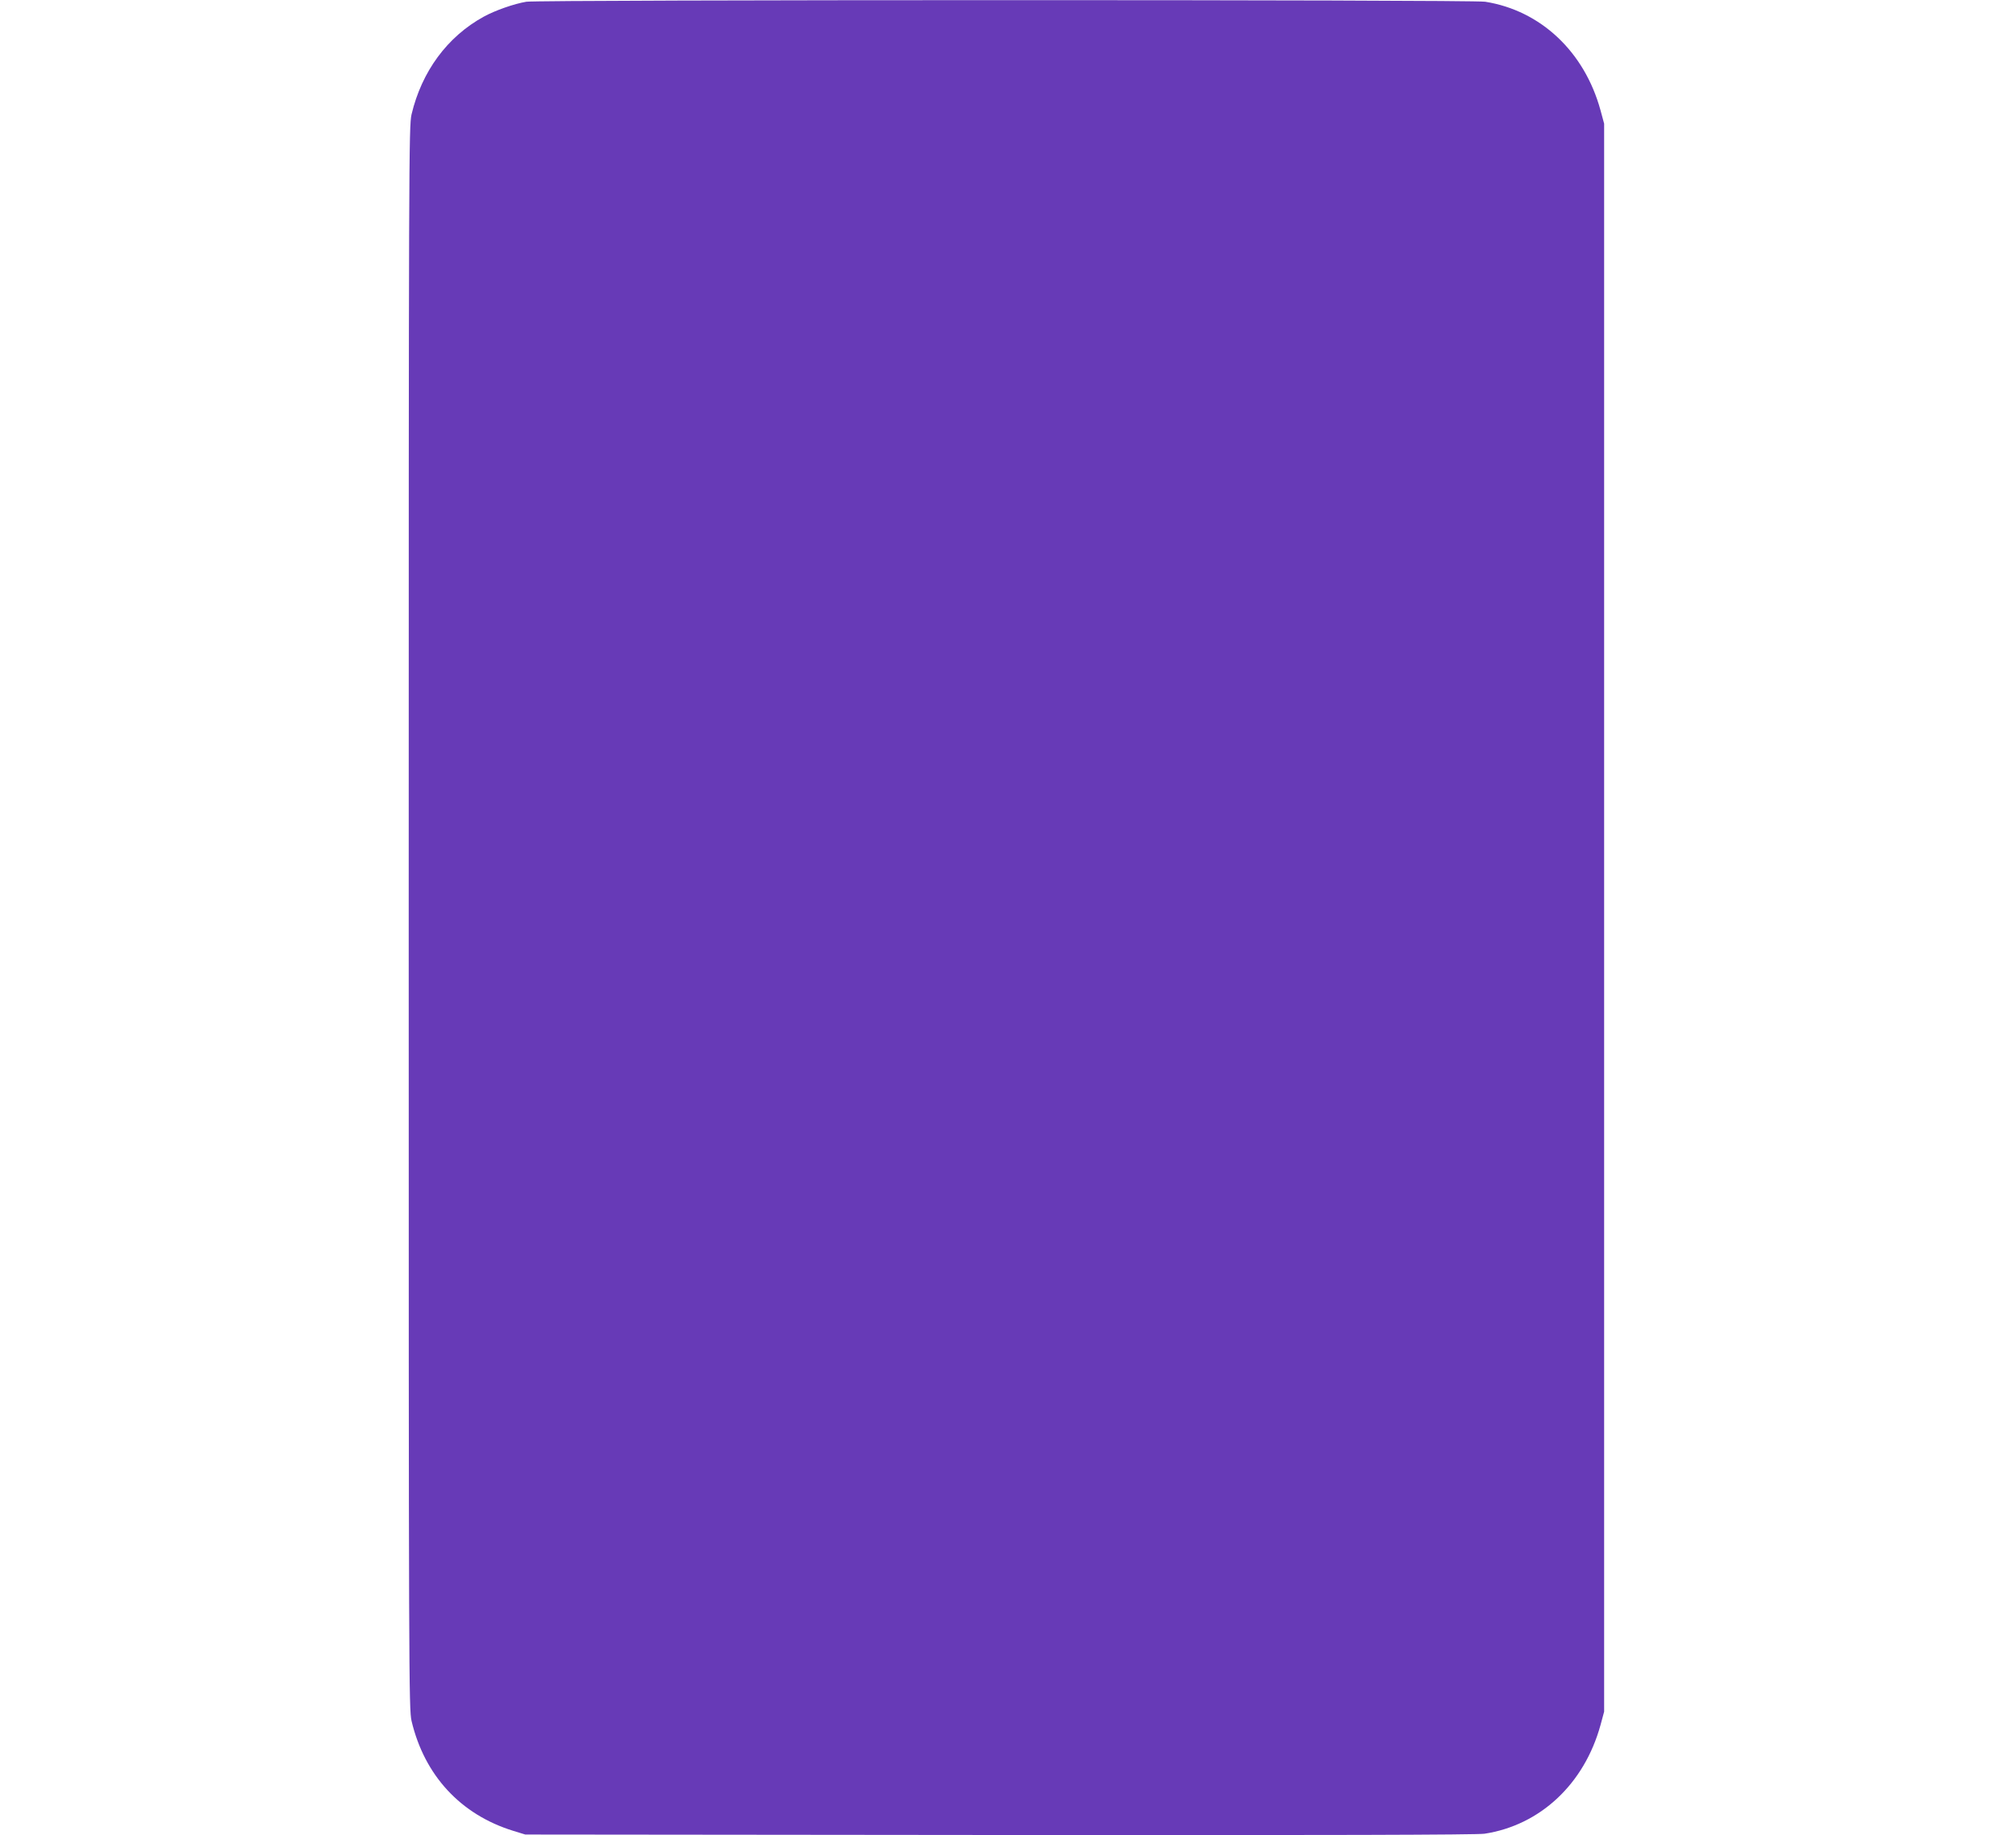 <?xml version="1.0" standalone="no"?>
<!DOCTYPE svg PUBLIC "-//W3C//DTD SVG 20010904//EN"
 "http://www.w3.org/TR/2001/REC-SVG-20010904/DTD/svg10.dtd">
<svg version="1.0" xmlns="http://www.w3.org/2000/svg"
 width="1280pt" height="1165pt" viewBox="0 0 1280 1165"
 preserveAspectRatio="xMidYMid meet">
<g transform="translate(0,1165) scale(0.1,-0.1)"
fill="#673ab7" stroke="none">
<path d="M3342 11639 c-78 -13 -198 -55 -271 -95 -231 -127 -393 -347 -458
-620 -17 -76 -18 -259 -18 -5099 0 -4840 1 -5023 18 -5099 82 -346 312 -595
647 -698 l75 -23 3010 -3 c2096 -2 3031 1 3080 8 354 54 634 316 737 690 l23
85 0 5040 0 5040 -23 85 c-102 372 -380 633 -732 689 -82 14 -6009 13 -6088 0z"/>
</g>
</svg>
